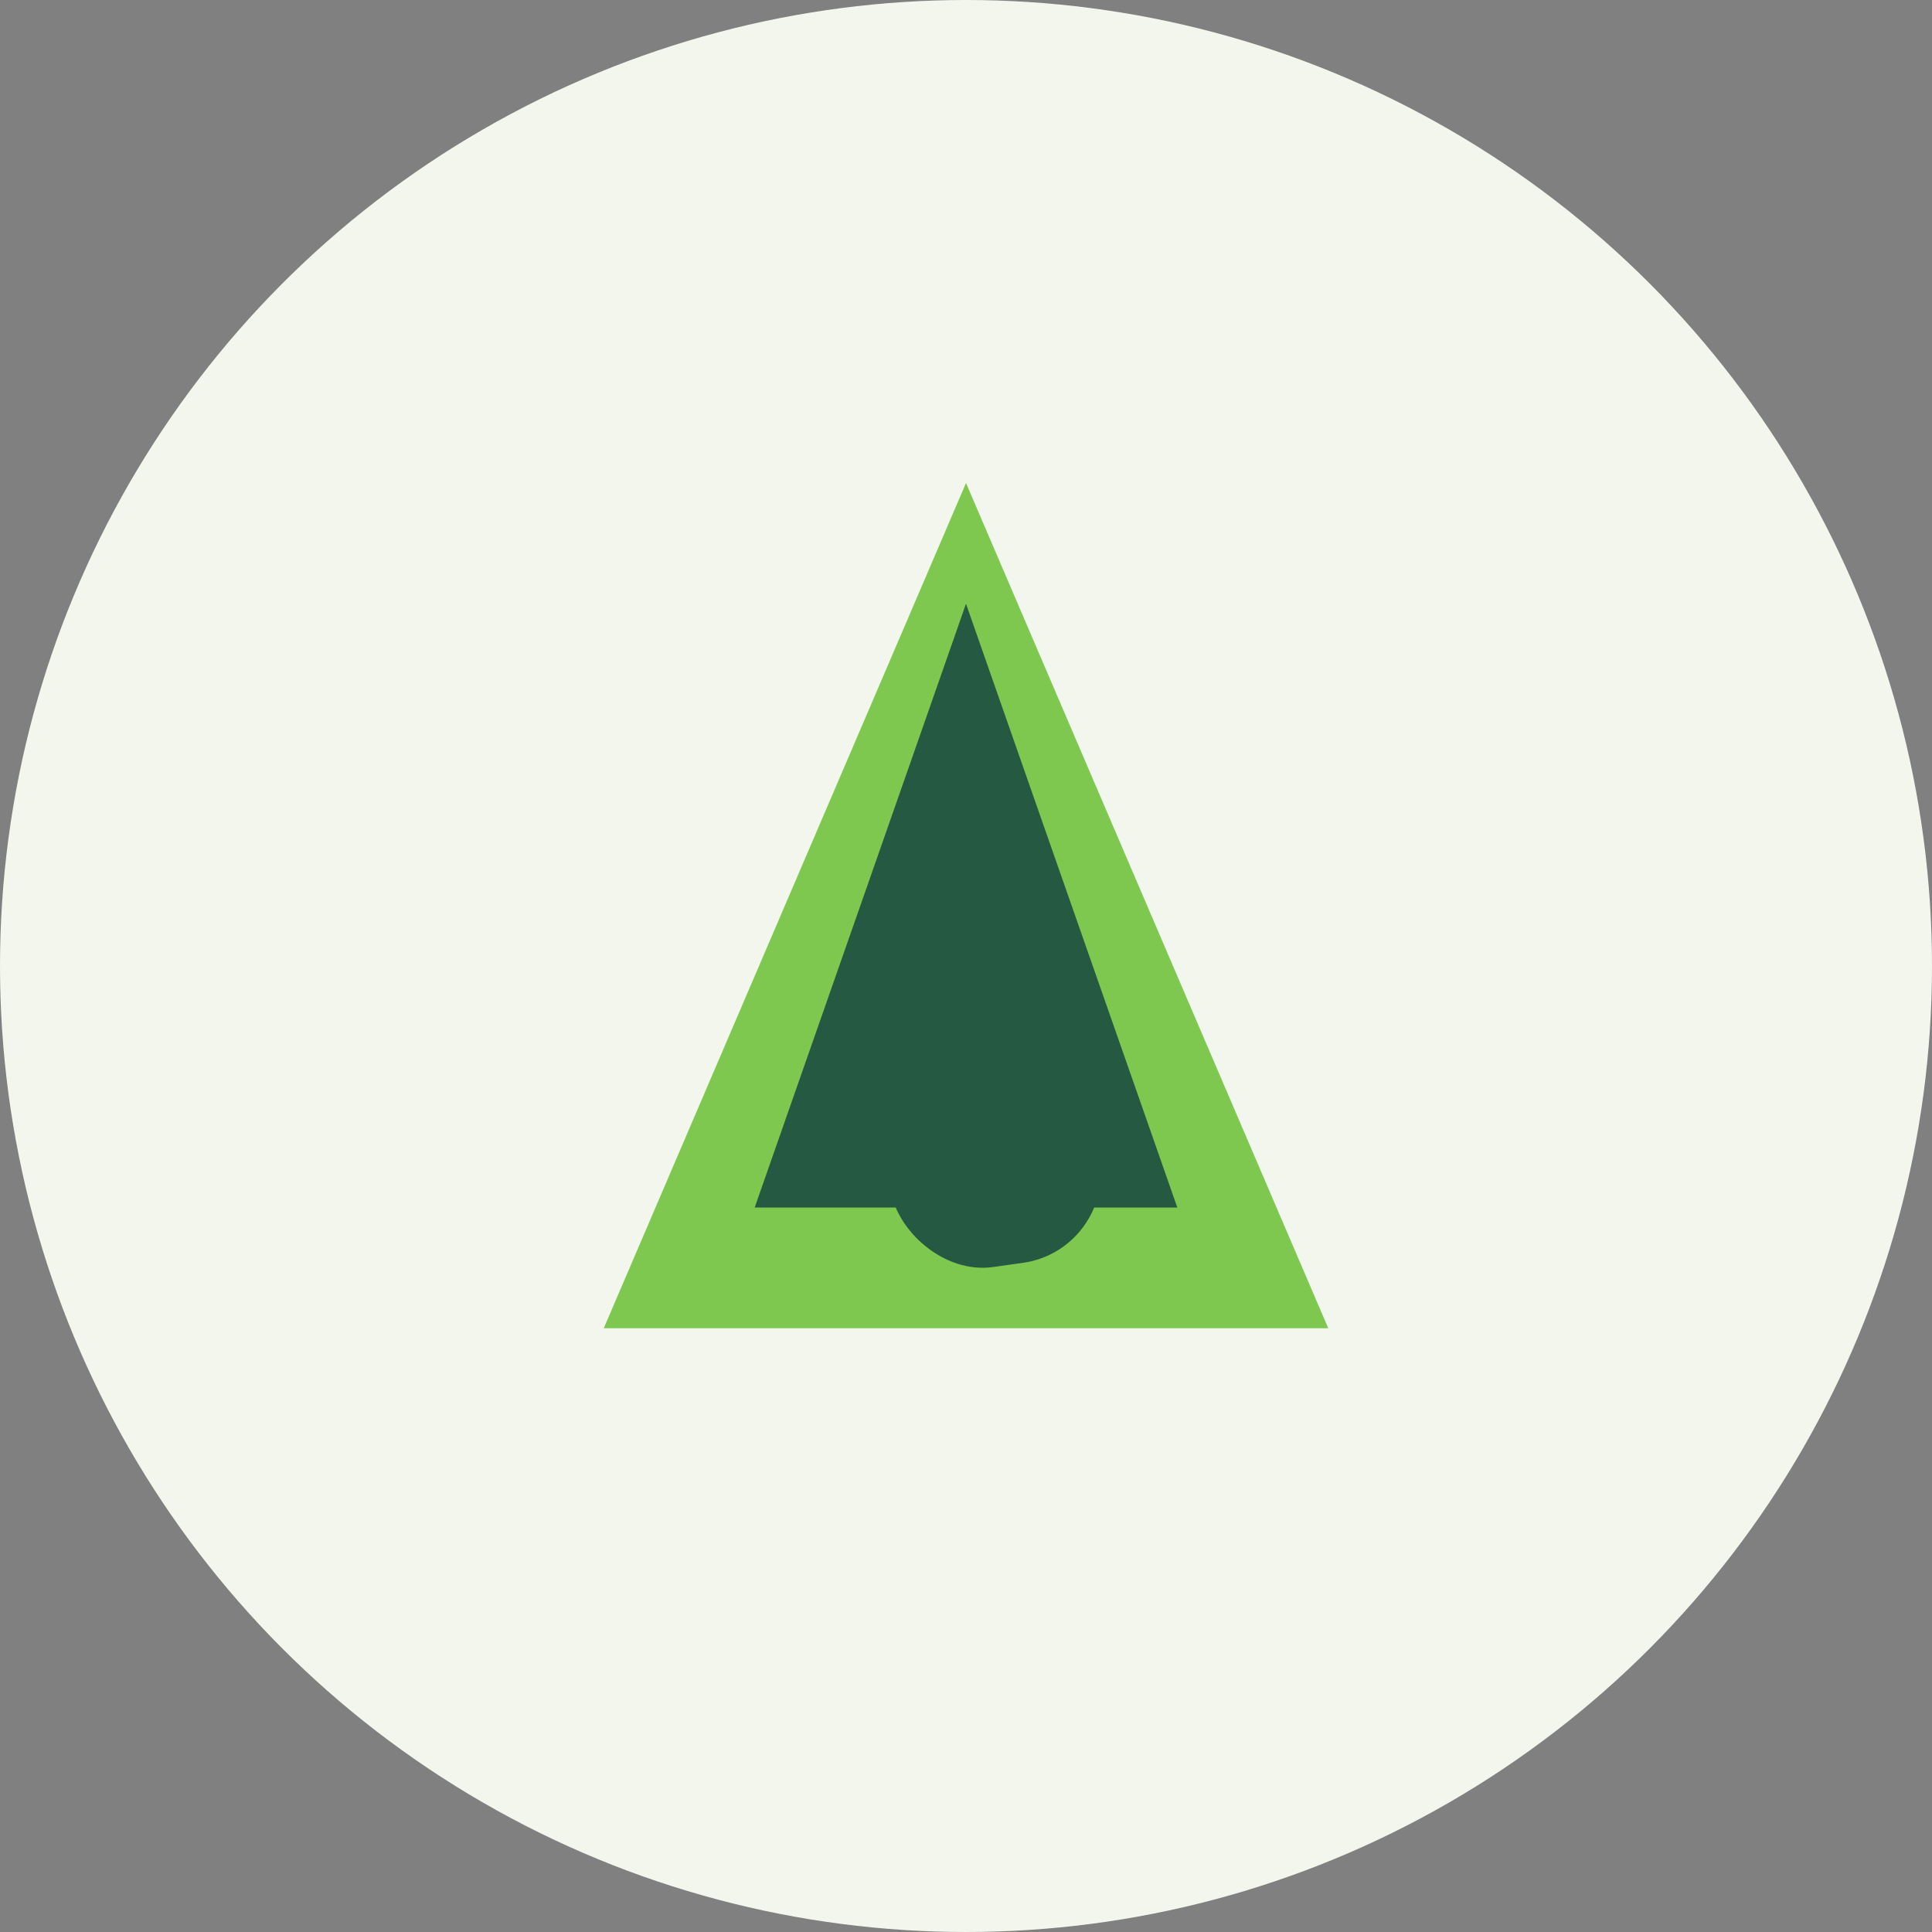 <?xml version="1.0" encoding="UTF-8"?>
<svg xmlns="http://www.w3.org/2000/svg" width="32" height="32" viewBox="0 0 32 32"><rect x="0" y="0" width="32" height="32" fill="#808080" stroke="none"/><circle cx="16" cy="16" r="16" fill="#F3F6EC"/><path d="M16 8 L22 22 H10 Z" fill="#7EC850"/><path d="M16 10 L19.5 20 H12.5 Z" fill="#255941"/><rect x="14.25" y="14" width="3.5" height="7" rx="1.5" fill="#255941" transform="rotate(-8 16 16)"/></svg>